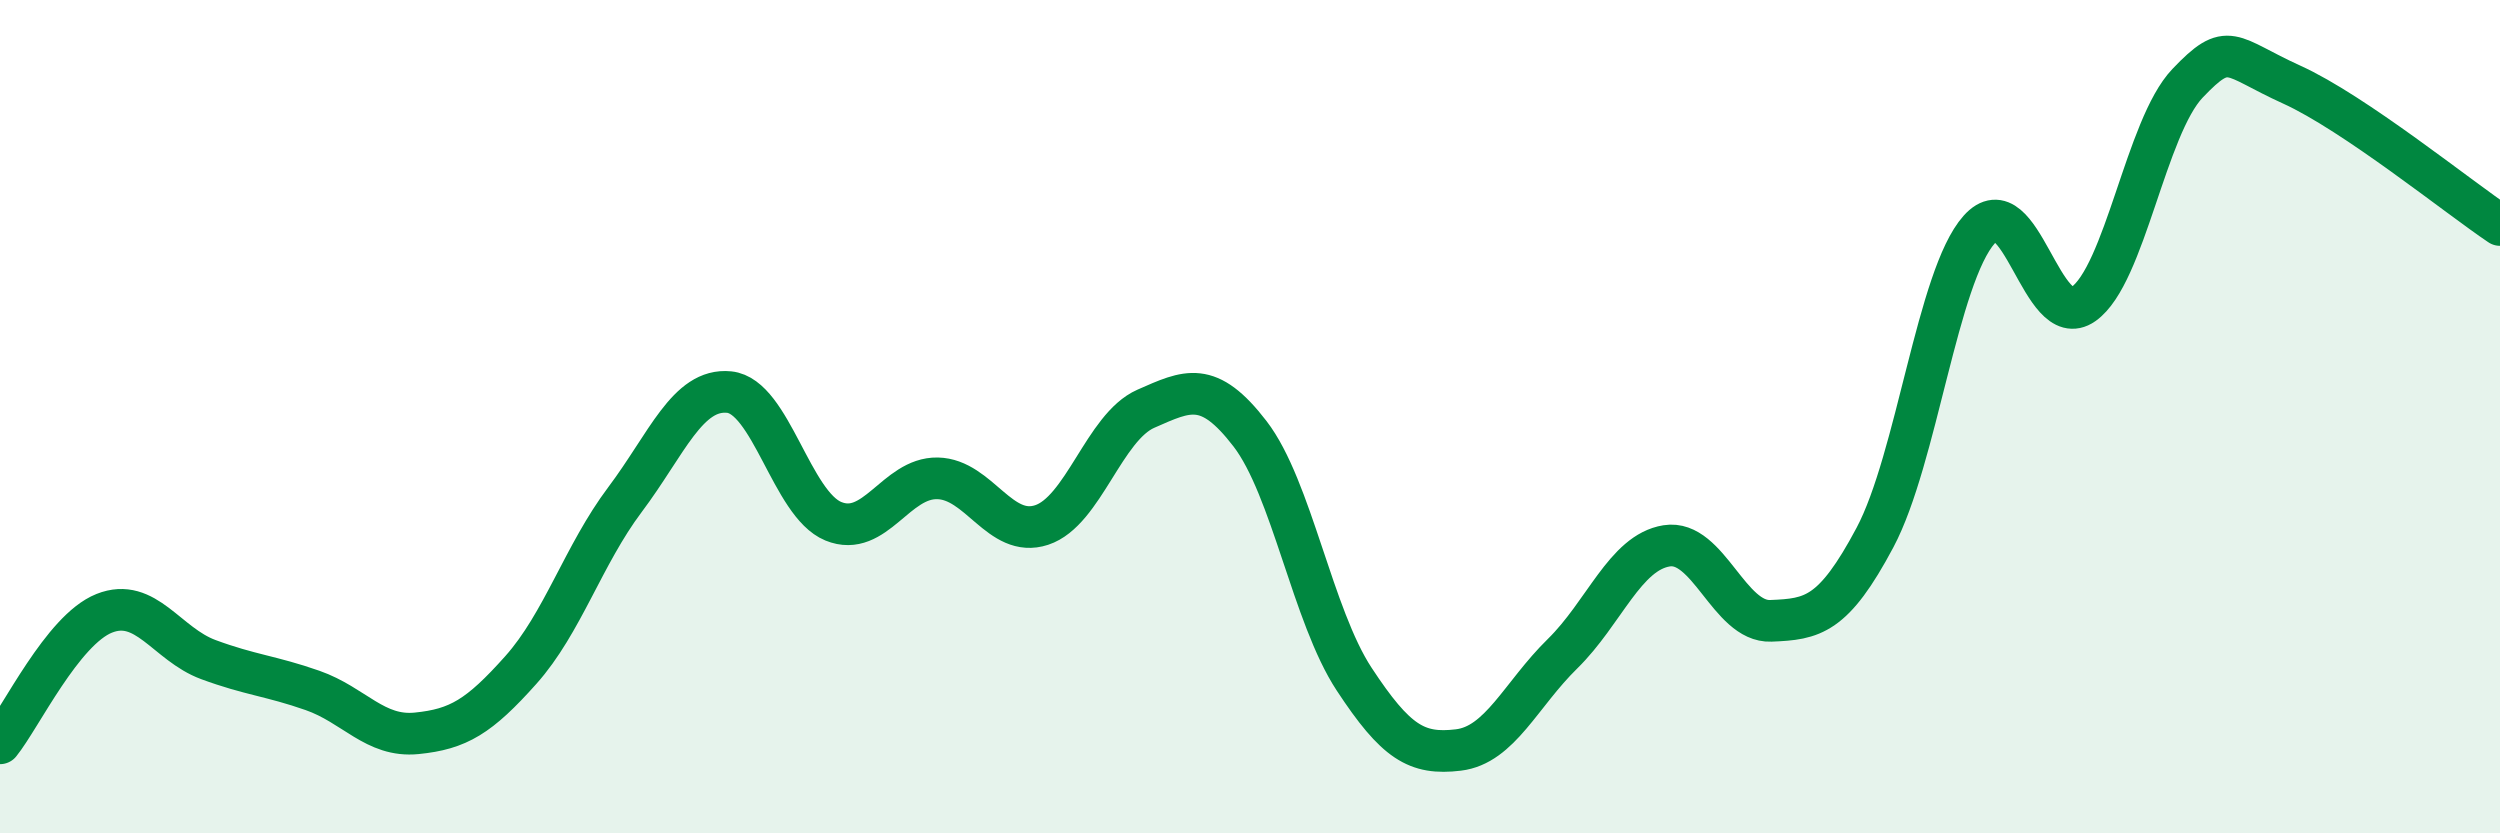 
    <svg width="60" height="20" viewBox="0 0 60 20" xmlns="http://www.w3.org/2000/svg">
      <path
        d="M 0,17.84 C 0.5,17.22 1.5,15.12 2.5,14.72 C 3.5,14.32 4,15.46 5,15.83 C 6,16.2 6.5,16.22 7.5,16.57 C 8.5,16.92 9,17.7 10,17.6 C 11,17.5 11.5,17.2 12.5,16.08 C 13.5,14.96 14,13.32 15,11.99 C 16,10.66 16.5,9.31 17.5,9.41 C 18.5,9.51 19,12.1 20,12.51 C 21,12.92 21.5,11.46 22.5,11.48 C 23.5,11.5 24,12.93 25,12.6 C 26,12.27 26.5,10.25 27.5,9.81 C 28.5,9.37 29,9.11 30,10.41 C 31,11.71 31.5,14.78 32.5,16.3 C 33.5,17.82 34,18.12 35,18 C 36,17.88 36.5,16.67 37.5,15.69 C 38.5,14.71 39,13.26 40,13.1 C 41,12.94 41.5,14.94 42.5,14.9 C 43.5,14.86 44,14.78 45,12.9 C 46,11.02 46.5,6.63 47.5,5.51 C 48.5,4.39 49,8 50,7.3 C 51,6.6 51.5,3.05 52.5,2 C 53.5,0.95 53.5,1.35 55,2.03 C 56.5,2.71 59,4.73 60,5.4L60 20L0 20Z"
        fill="#008740"
        opacity="0.1"
        stroke-linecap="round"
        stroke-linejoin="round"
      />
      <path
        d="M 0,17.84 C 0.5,17.22 1.5,15.12 2.5,14.72 C 3.5,14.32 4,15.46 5,15.83 C 6,16.2 6.5,16.22 7.5,16.57 C 8.5,16.92 9,17.7 10,17.6 C 11,17.5 11.5,17.2 12.5,16.08 C 13.5,14.96 14,13.32 15,11.99 C 16,10.66 16.5,9.31 17.5,9.41 C 18.5,9.51 19,12.1 20,12.51 C 21,12.92 21.5,11.46 22.5,11.48 C 23.5,11.5 24,12.93 25,12.6 C 26,12.27 26.5,10.25 27.5,9.81 C 28.5,9.37 29,9.11 30,10.41 C 31,11.71 31.5,14.78 32.5,16.3 C 33.5,17.82 34,18.12 35,18 C 36,17.88 36.5,16.67 37.5,15.69 C 38.5,14.71 39,13.26 40,13.1 C 41,12.94 41.5,14.94 42.5,14.9 C 43.5,14.86 44,14.78 45,12.9 C 46,11.02 46.5,6.63 47.5,5.51 C 48.5,4.39 49,8 50,7.3 C 51,6.6 51.5,3.05 52.5,2 C 53.5,0.95 53.5,1.35 55,2.03 C 56.5,2.71 59,4.73 60,5.4"
        stroke="#008740"
        stroke-width="1"
        fill="none"
        stroke-linecap="round"
        stroke-linejoin="round"
      />
    </svg>
  